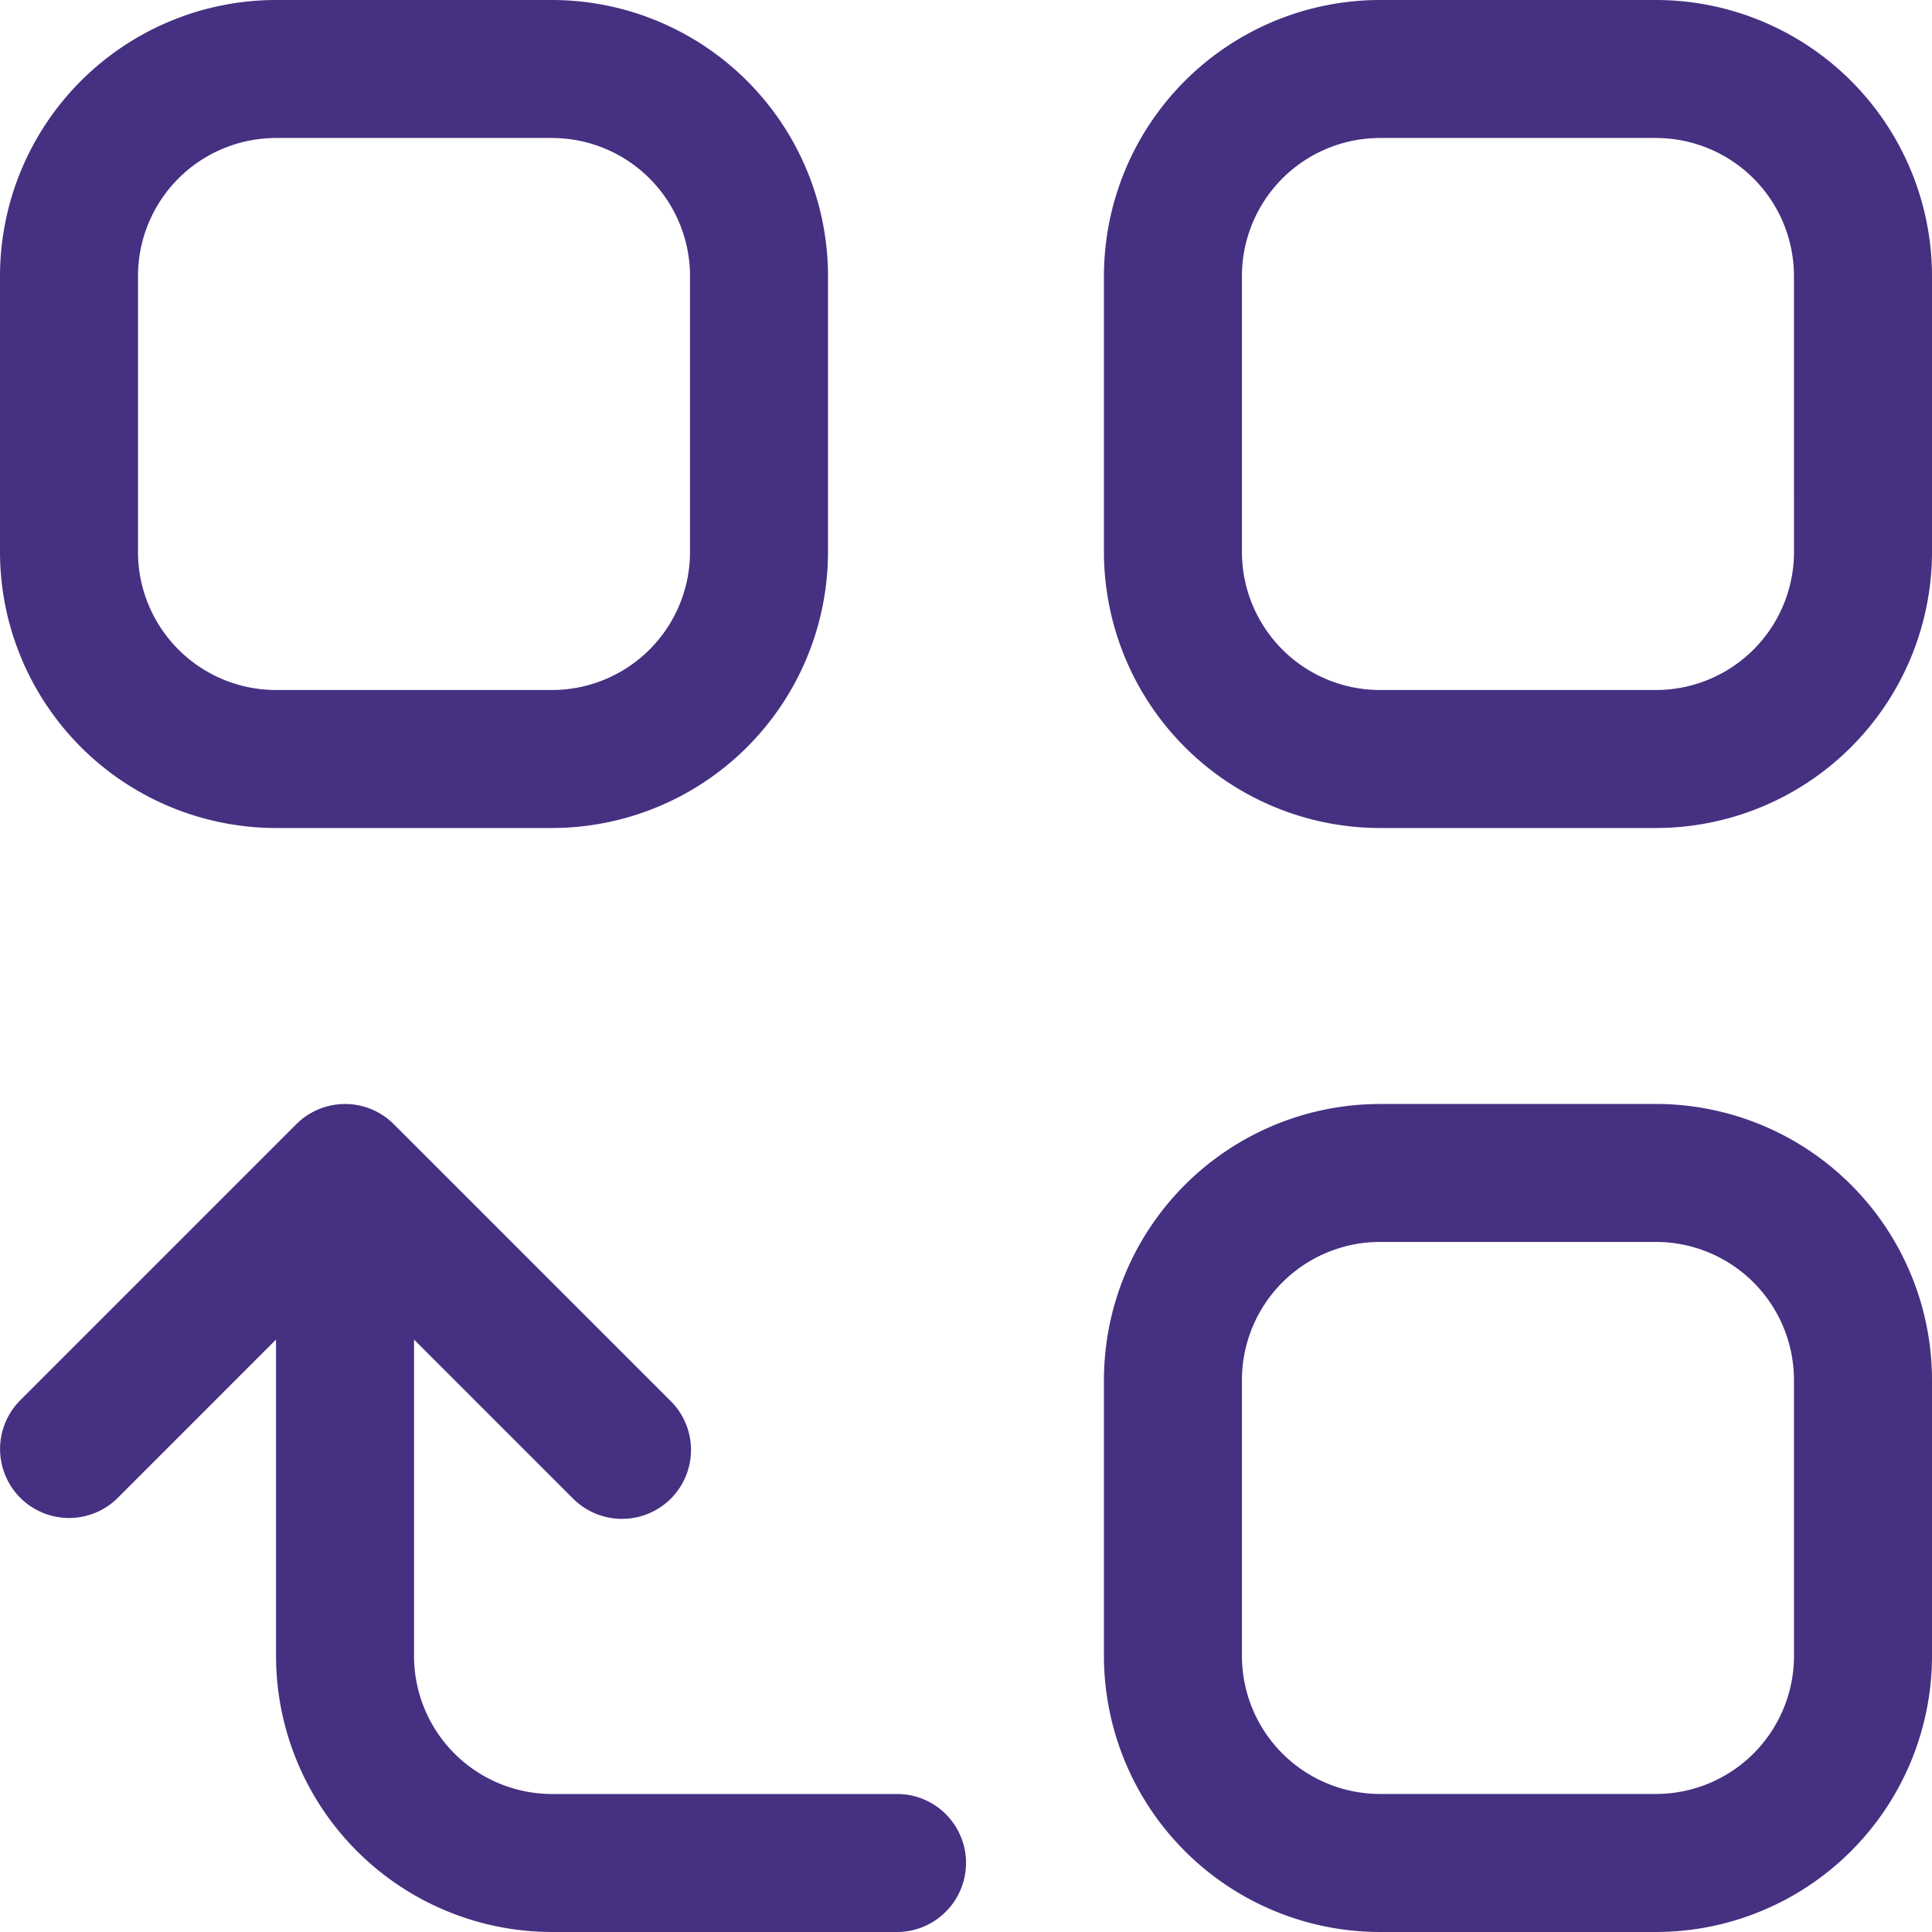 <svg xmlns="http://www.w3.org/2000/svg" width="40" height="40" fill="none"><path fill="#463082" d="M5.714 17.143h5.715a5.72 5.72 0 0 0 5.714-5.714V5.714A5.72 5.72 0 0 0 11.429 0H5.714A5.72 5.72 0 0 0 0 5.714v5.715a5.72 5.72 0 0 0 5.714 5.714M2.857 5.714a2.86 2.86 0 0 1 2.857-2.857h5.715a2.86 2.86 0 0 1 2.857 2.857v5.715a2.86 2.86 0 0 1-2.857 2.857H5.714a2.86 2.86 0 0 1-2.857-2.857zM34.286 0H28.57a5.72 5.72 0 0 0-5.714 5.714v5.715a5.72 5.72 0 0 0 5.714 5.714h5.715A5.72 5.72 0 0 0 40 11.429V5.714A5.72 5.72 0 0 0 34.286 0m2.857 11.429a2.86 2.86 0 0 1-2.857 2.857H28.57a2.86 2.86 0 0 1-2.857-2.857V5.714a2.86 2.86 0 0 1 2.857-2.857h5.715a2.86 2.86 0 0 1 2.857 2.857zm-2.857 11.428H28.57a5.72 5.72 0 0 0-5.714 5.714v5.715A5.72 5.72 0 0 0 28.571 40h5.715A5.72 5.72 0 0 0 40 34.286V28.57a5.72 5.72 0 0 0-5.714-5.714m2.857 11.429a2.86 2.86 0 0 1-2.857 2.857H28.57a2.86 2.86 0 0 1-2.857-2.857V28.57a2.86 2.86 0 0 1 2.857-2.857h5.715a2.86 2.86 0 0 1 2.857 2.857zM20 38.57A1.43 1.43 0 0 1 18.571 40H11.43a5.72 5.72 0 0 1-5.715-5.714v-6.552L2.44 31.01a1.428 1.428 0 0 1-2.02-2.02l5.714-5.714a1.427 1.427 0 0 1 2.02 0l5.714 5.714a1.427 1.427 0 0 1-1.005 2.456 1.43 1.43 0 0 1-1.015-.436l-3.276-3.276v6.552a2.86 2.86 0 0 0 2.858 2.857h7.142a1.425 1.425 0 0 1 1.32.882c.072.173.11.359.109.546"/></svg>